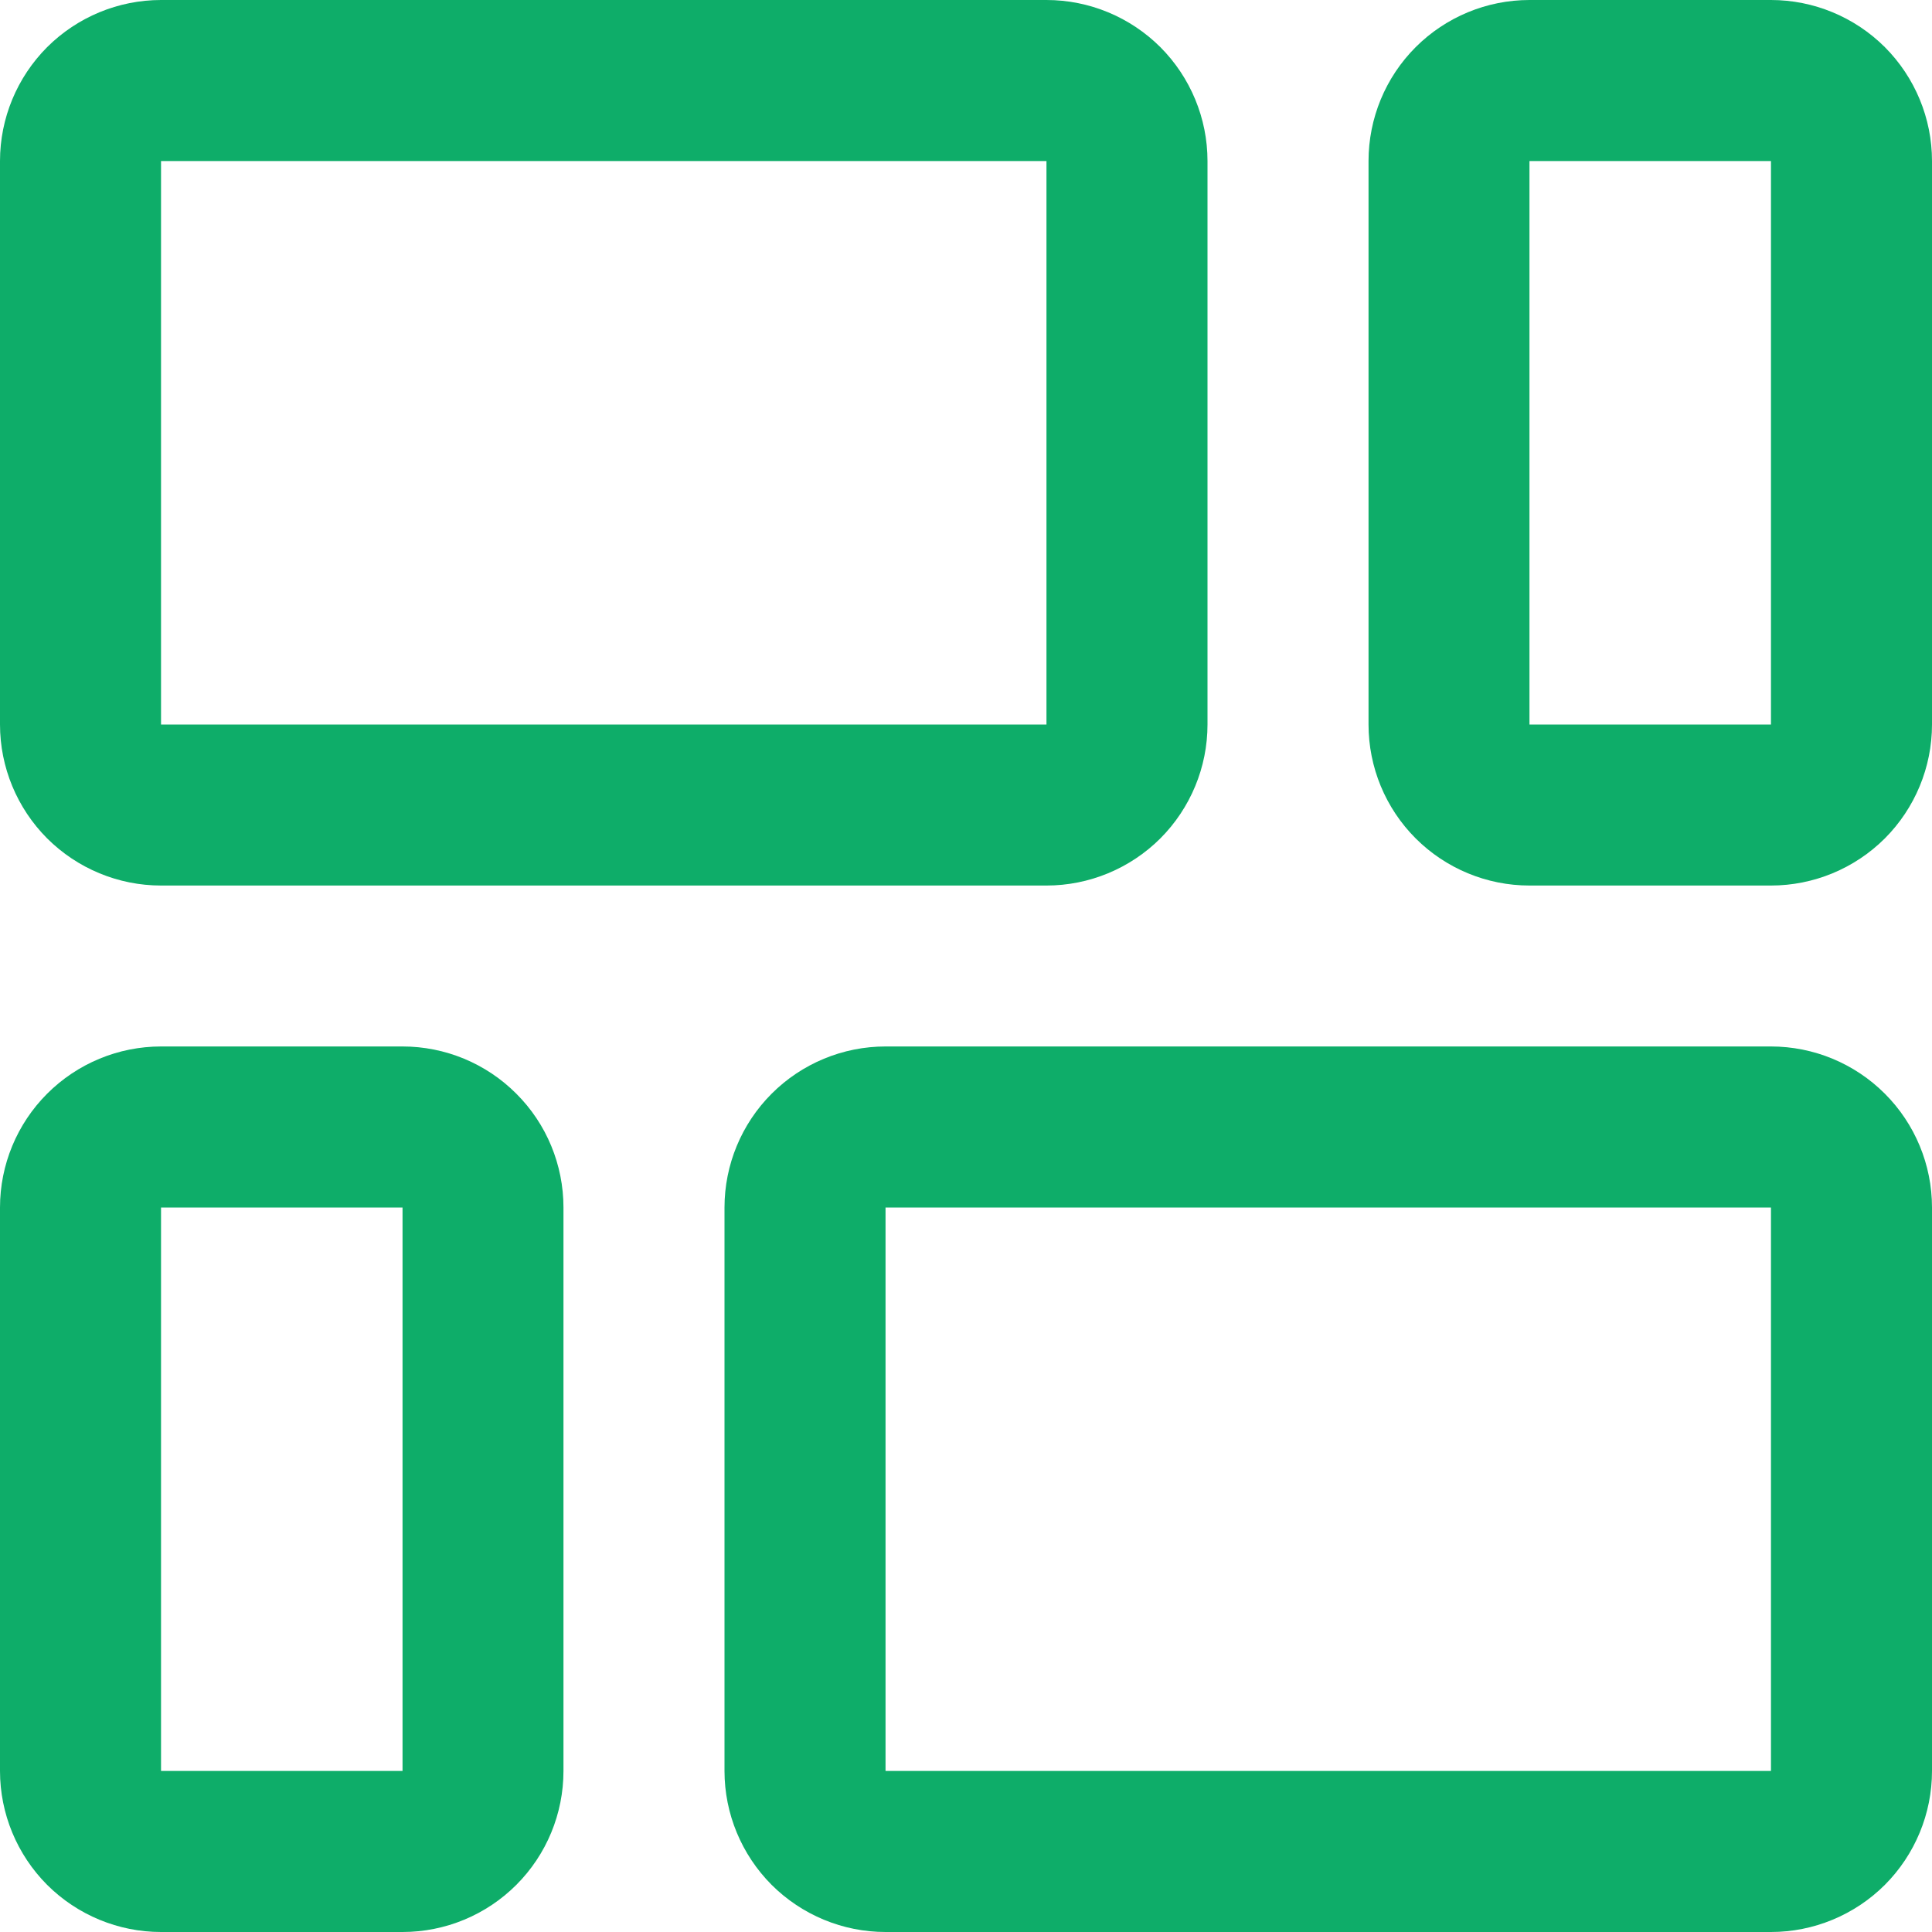 <svg width="20" height="20" viewBox="0 0 20 20" fill="none" xmlns="http://www.w3.org/2000/svg">
<g clip-path="url(#clip0_32_508)">
<path d="M1.667 9.167H10.833C11.275 9.167 11.699 8.991 12.012 8.679C12.324 8.366 12.5 7.942 12.5 7.5V1.667C12.5 1.225 12.324 0.801 12.012 0.488C11.699 0.176 11.275 0 10.833 0L1.667 0C1.225 0 0.801 0.176 0.488 0.488C0.176 0.801 0 1.225 0 1.667L0 7.5C0 7.942 0.176 8.366 0.488 8.679C0.801 8.991 1.225 9.167 1.667 9.167ZM1.667 1.667H10.833V7.5H1.667V1.667Z" fill="#0EAD69"/>
<path d="M18.333 0H15.833C15.391 0 14.967 0.176 14.655 0.488C14.342 0.801 14.167 1.225 14.167 1.667V7.5C14.167 7.942 14.342 8.366 14.655 8.679C14.967 8.991 15.391 9.167 15.833 9.167H18.333C18.775 9.167 19.199 8.991 19.512 8.679C19.824 8.366 20 7.942 20 7.5V1.667C20 1.225 19.824 0.801 19.512 0.488C19.199 0.176 18.775 0 18.333 0V0ZM18.333 7.5H15.833V1.667H18.333V7.5Z" fill="#0EAD69"/>
<path d="M4.167 10.833H1.667C1.225 10.833 0.801 11.009 0.488 11.322C0.176 11.634 0 12.058 0 12.5L0 18.333C0 18.775 0.176 19.199 0.488 19.512C0.801 19.824 1.225 20 1.667 20H4.167C4.609 20 5.033 19.824 5.345 19.512C5.658 19.199 5.833 18.775 5.833 18.333V12.5C5.833 12.058 5.658 11.634 5.345 11.322C5.033 11.009 4.609 10.833 4.167 10.833ZM4.167 18.333H1.667V12.5H4.167V18.333Z" fill="#0EAD69"/>
<path d="M18.333 10.833H9.167C8.725 10.833 8.301 11.009 7.988 11.322C7.676 11.634 7.5 12.058 7.5 12.5V18.333C7.5 18.775 7.676 19.199 7.988 19.512C8.301 19.824 8.725 20 9.167 20H18.333C18.775 20 19.199 19.824 19.512 19.512C19.824 19.199 20 18.775 20 18.333V12.5C20 12.058 19.824 11.634 19.512 11.322C19.199 11.009 18.775 10.833 18.333 10.833ZM18.333 18.333H9.167V12.5H18.333V18.333Z" fill="#0EAD69"/>
</g>
<defs>
<clipPath id="clip0_32_508">
<rect width="20" height="20" fill="white"/>
</clipPath>
</defs>
</svg>
